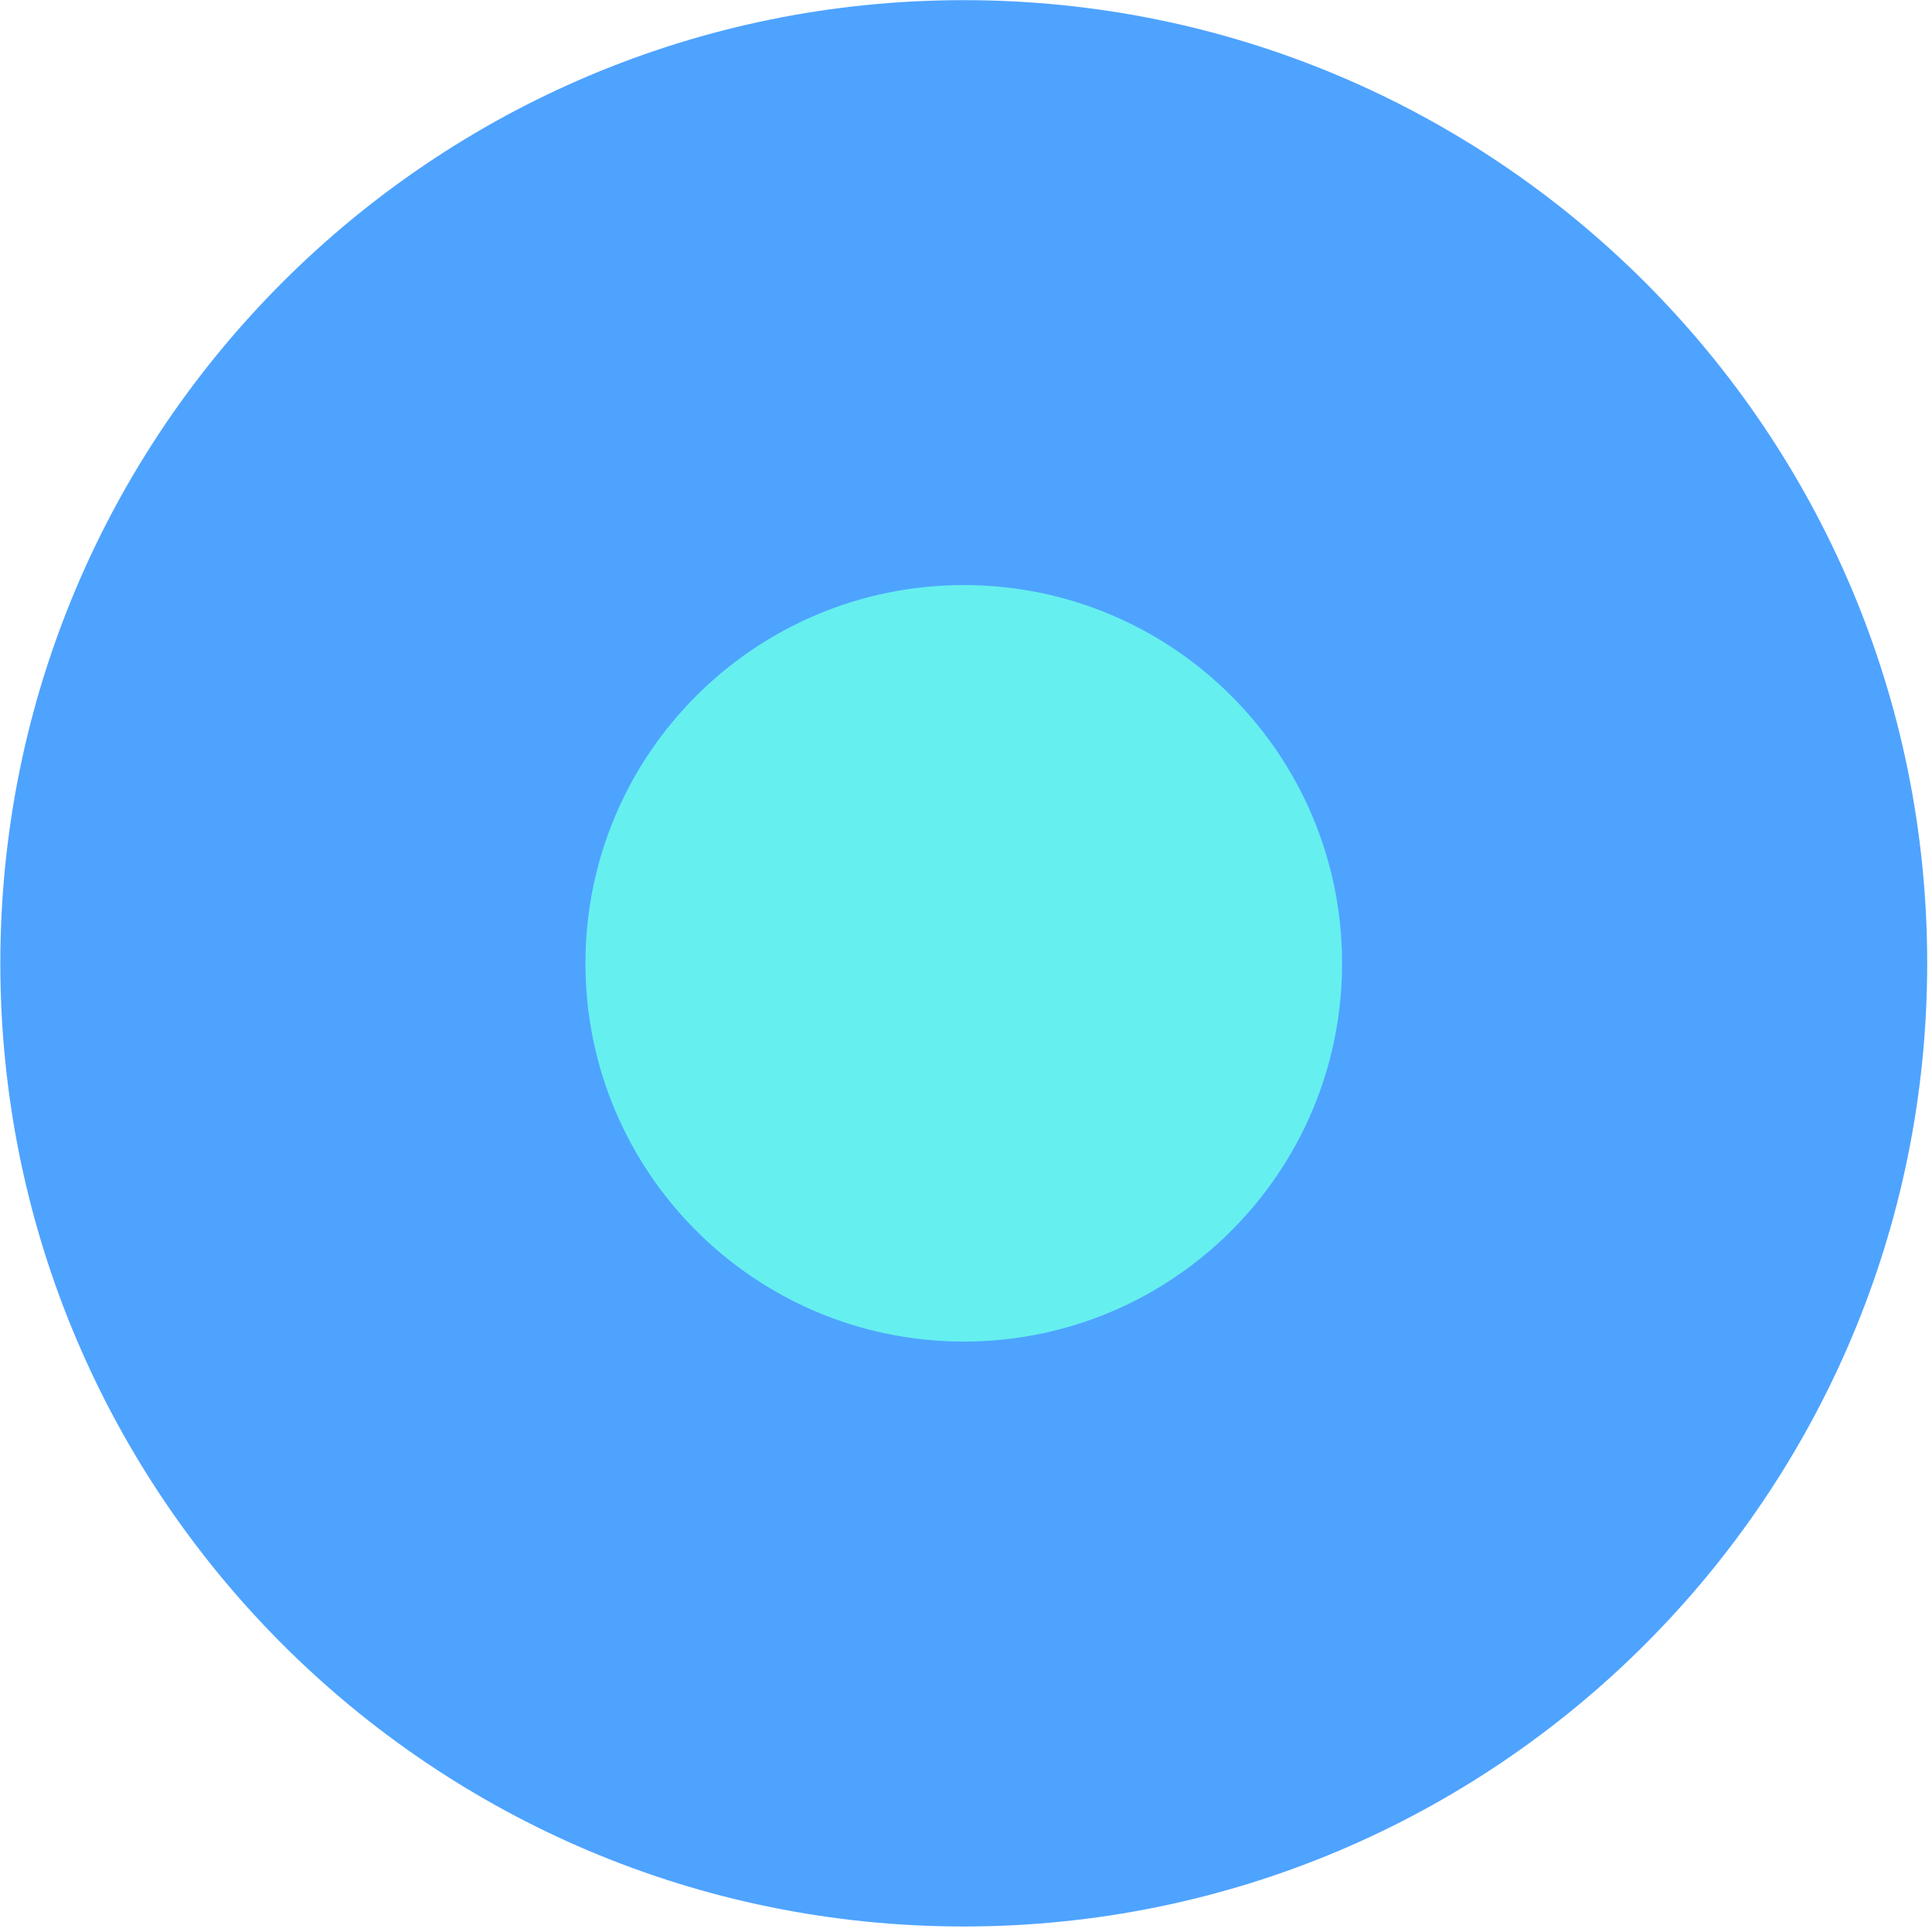 <?xml version="1.0" encoding="UTF-8"?> <svg xmlns="http://www.w3.org/2000/svg" width="41" height="41" viewBox="0 0 41 41" fill="none"><path d="M20.453 40.883C31.744 40.883 40.898 31.731 40.898 20.442C40.898 9.154 31.744 0.003 20.453 0.003C9.161 0.003 0.007 9.154 0.007 20.442C0.007 31.731 9.161 40.883 20.453 40.883Z" fill="#4EA3FF"></path><path d="M20.453 28.47C24.887 28.47 28.481 24.876 28.481 20.443C28.481 16.01 24.887 12.416 20.453 12.416C16.018 12.416 12.424 16.01 12.424 20.443C12.424 24.876 16.018 28.47 20.453 28.47Z" fill="#66EFEF"></path></svg> 